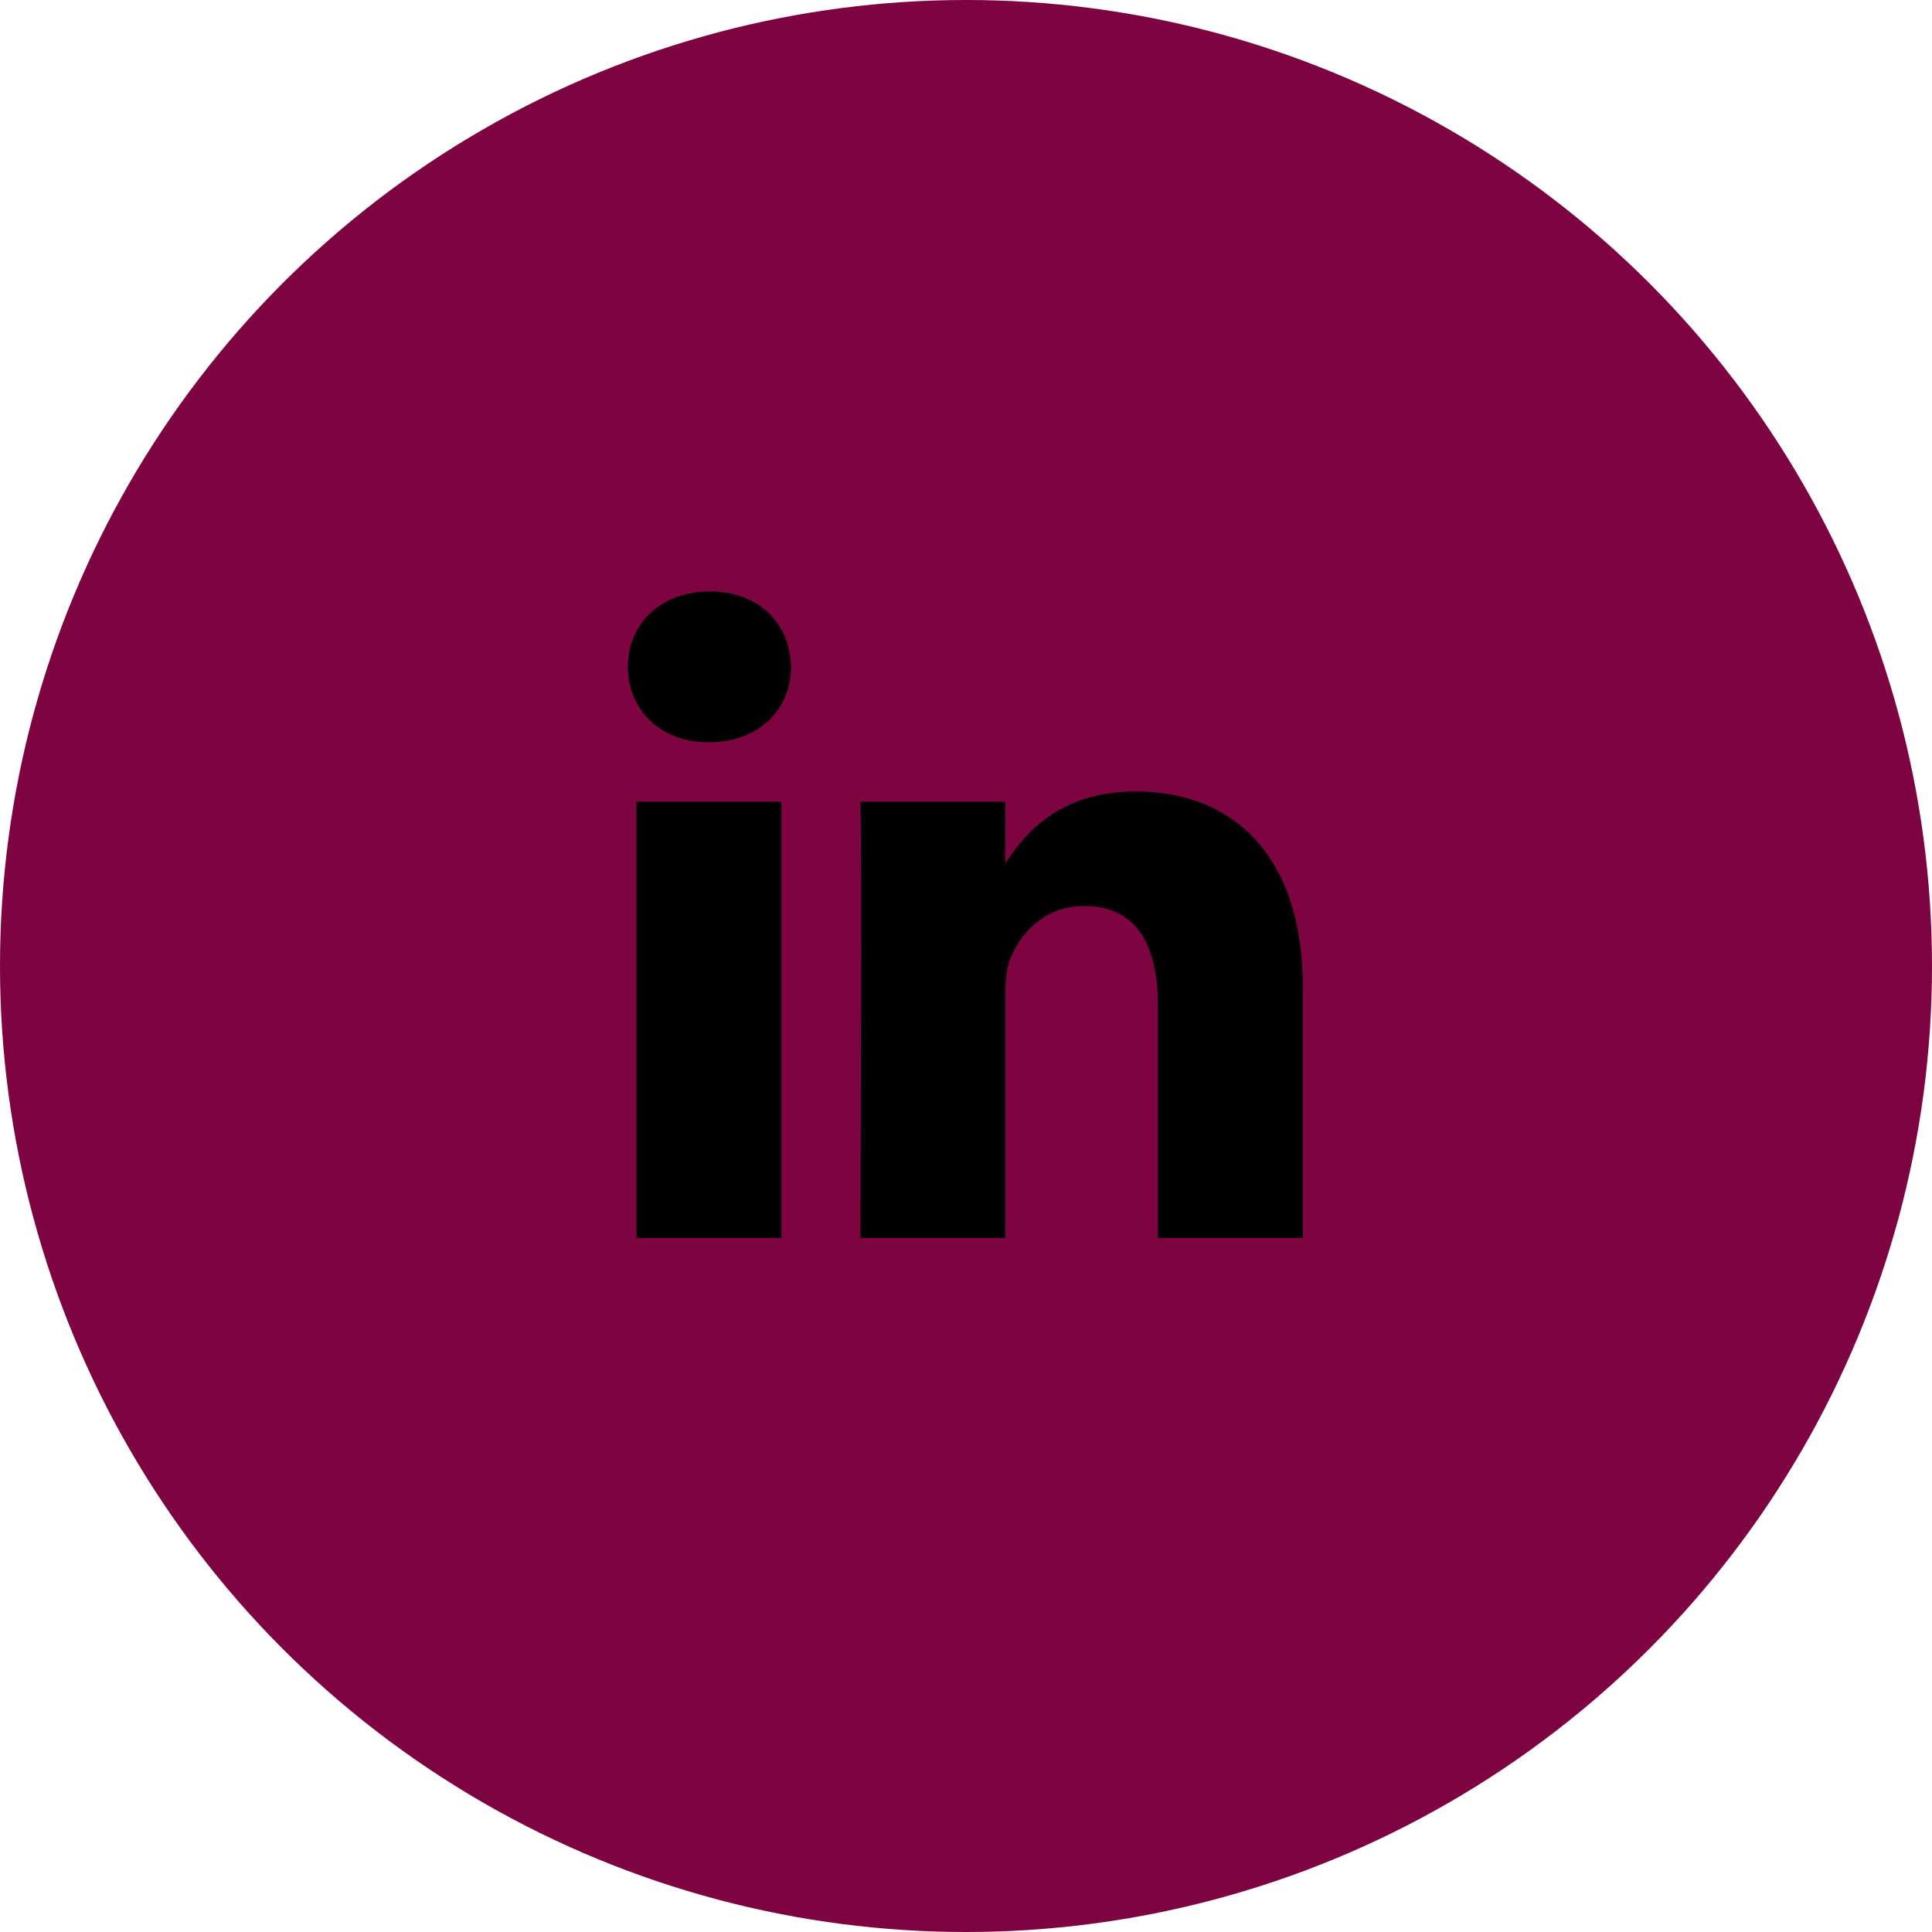 <?xml version="1.0" encoding="UTF-8"?>
<svg width="36px" height="36px" viewBox="0 0 36 36" version="1.1" xmlns="http://www.w3.org/2000/svg" xmlns:xlink="http://www.w3.org/1999/xlink">
    <title>link</title>
    <defs>
        <filter id="filter-1">
            <feColorMatrix in="SourceGraphic" type="matrix" values="0 0 0 0 0.821 0 0 0 0 0.673 0 0 0 0 0.748 0 0 0 1 0"></feColorMatrix>
        </filter>
    </defs>
    <g id="link" stroke="none" stroke-width="1" fill="none" fill-rule="evenodd">
        <circle id="Oval" fill="#7D0341" cx="18" cy="18" r="18"></circle>
        <g filter="url(#filter-1)" id="linkedin">
            <g transform="translate(11, 11)">
                <path d="M3.561,12.068 L3.561,3.94 L0.86,3.94 L0.86,12.068 L3.561,12.068 Z M2.211,2.83 C3.152,2.83 3.739,2.207 3.739,1.426 C3.722,0.628 3.154,0.022 2.229,0.022 C1.304,0.022 0.7,0.629 0.7,1.426 C0.7,2.207 1.286,2.83 2.193,2.83 L2.211,2.83 Z M7.732,12.068 L7.732,7.529 C7.732,7.286 7.75,7.043 7.822,6.87 C8.017,6.385 8.461,5.882 9.208,5.882 C10.186,5.882 10.576,6.627 10.576,7.72 L10.576,12.068 L13.277,12.068 L13.277,7.406 C13.277,4.909 11.945,3.748 10.168,3.748 C8.735,3.748 8.092,4.535 7.732,5.09 L7.732,5.118 L7.714,5.118 C7.72,5.109 7.726,5.099 7.732,5.09 L7.732,3.94 L5.032,3.94 C5.066,4.703 5.032,12.068 5.032,12.068 L7.732,12.068 L7.732,12.068 Z" id="Shape" fill="#000000" fill-rule="nonzero"></path>
            </g>
        </g>
    </g>
</svg>